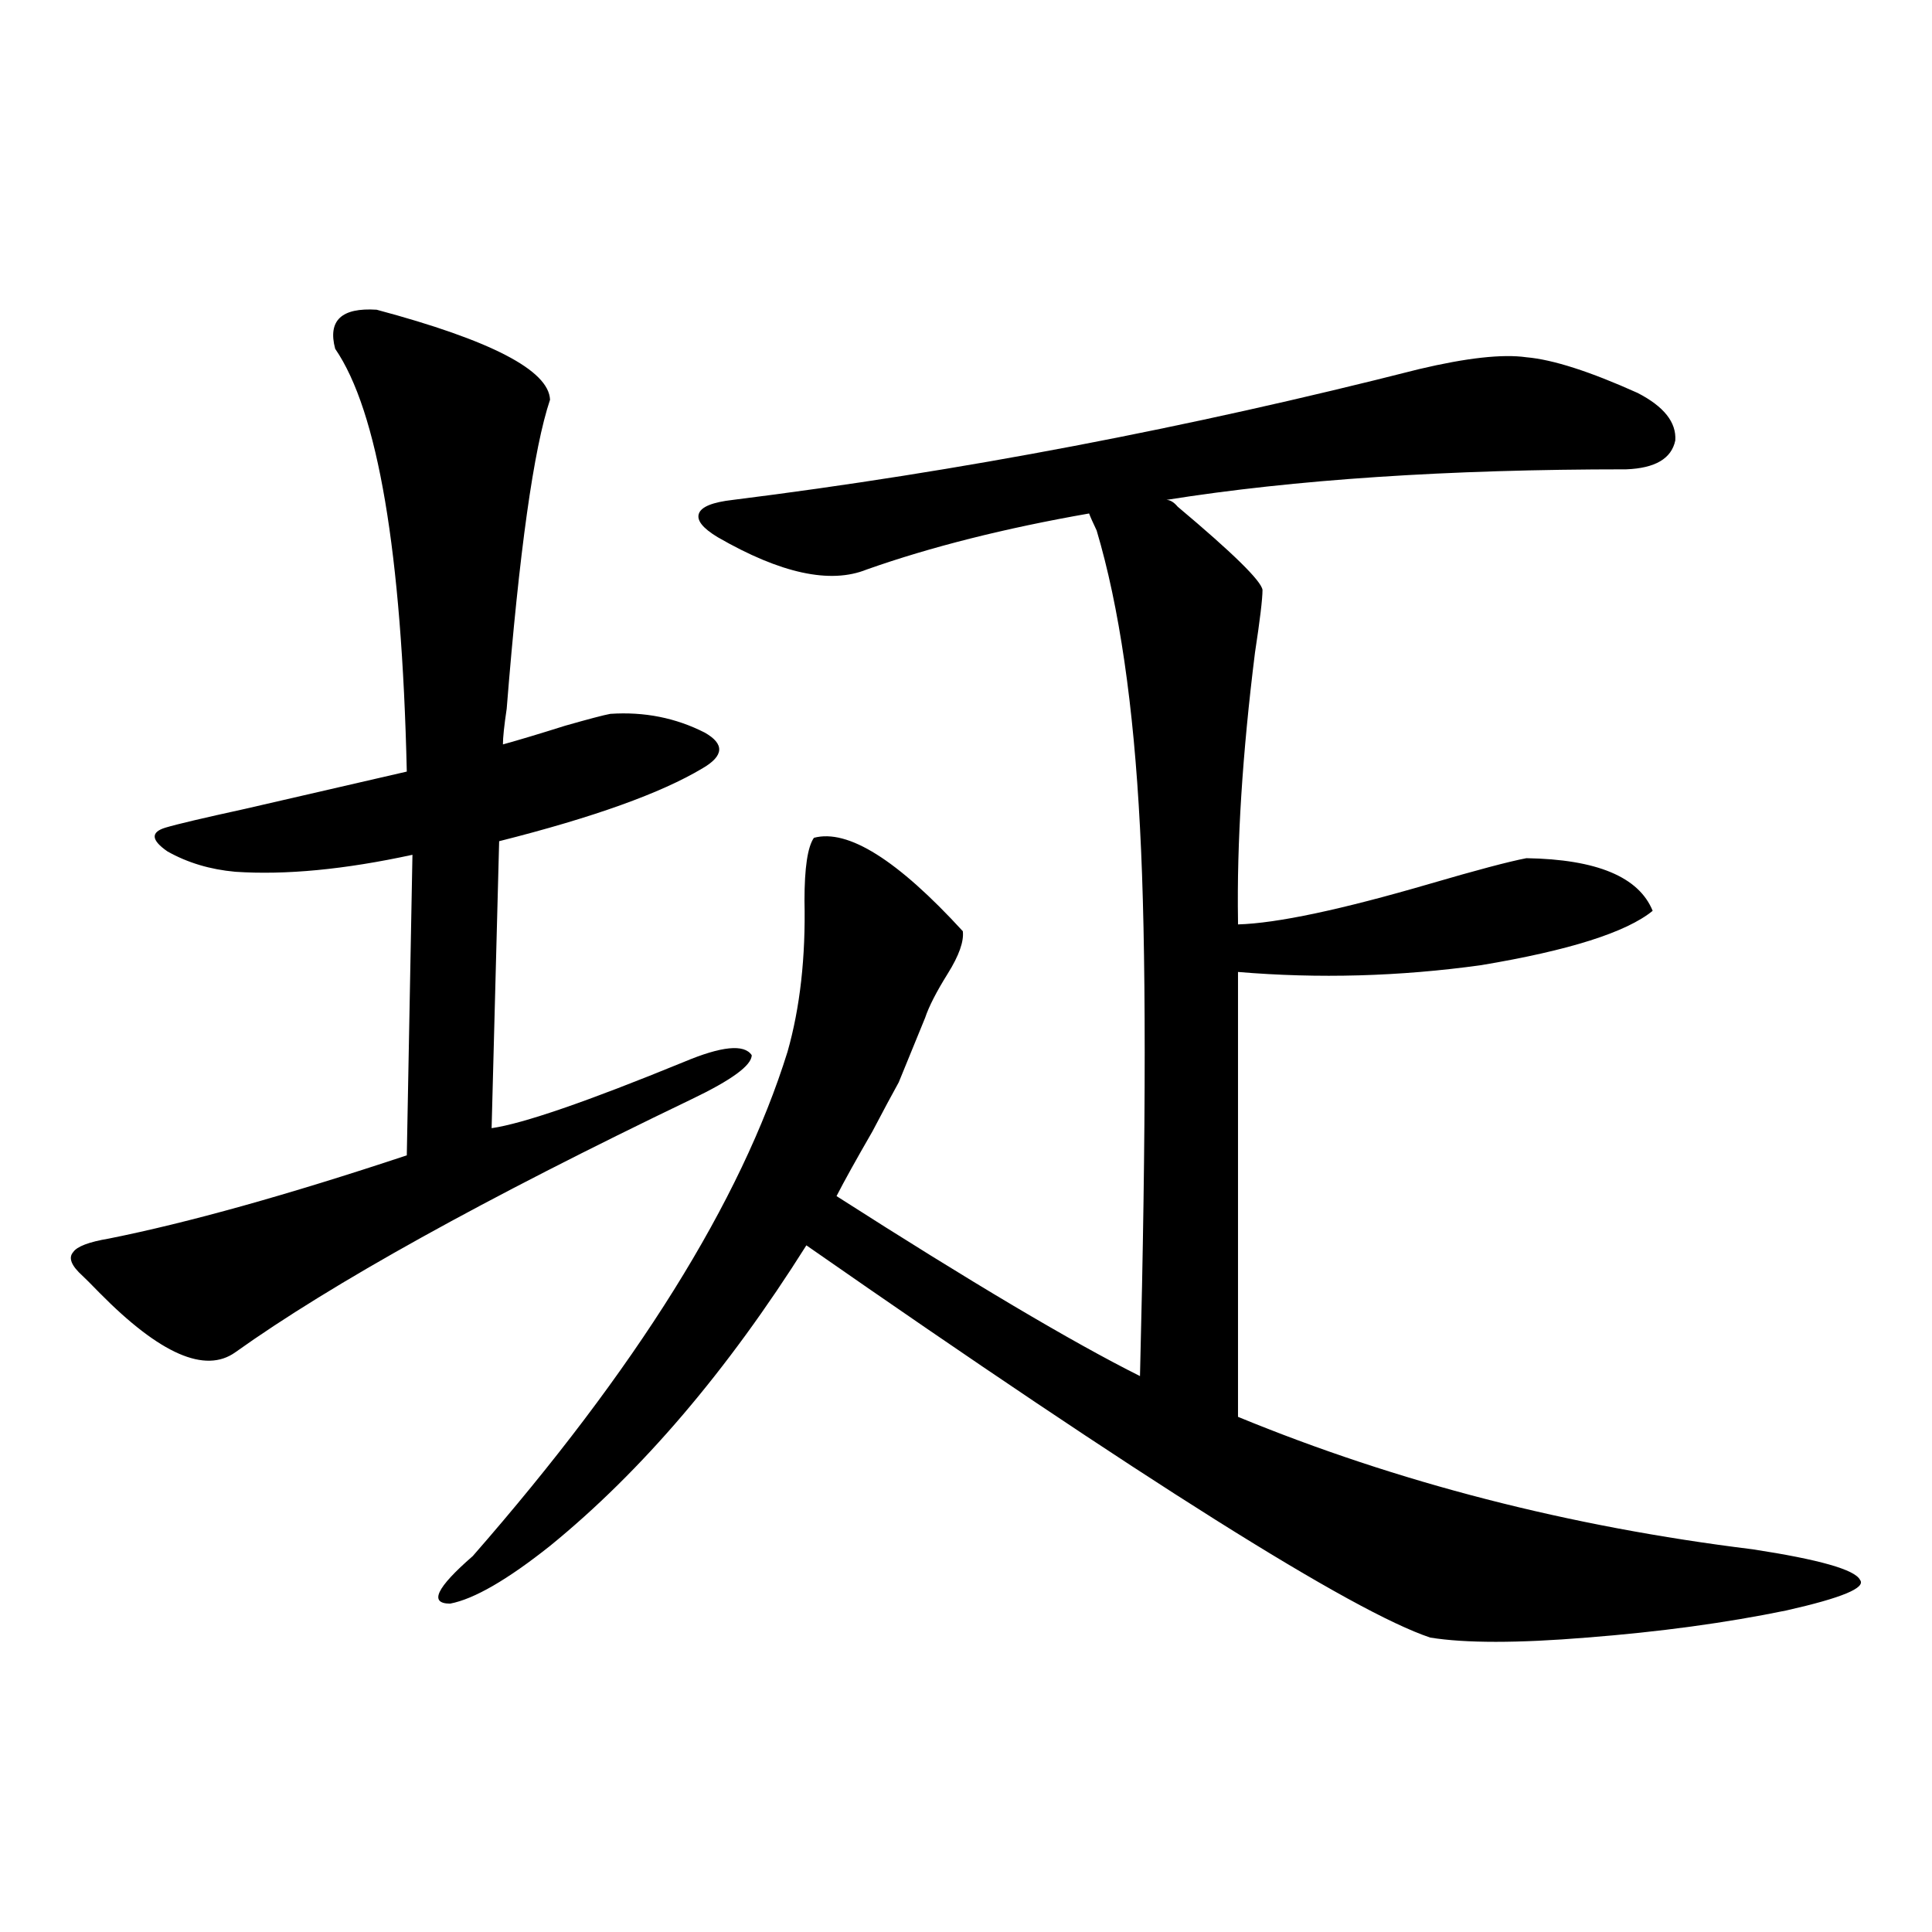 <?xml version="1.0" encoding="utf-8"?>
<!-- Generator: Adobe Illustrator 16.0.0, SVG Export Plug-In . SVG Version: 6.00 Build 0)  -->
<!DOCTYPE svg PUBLIC "-//W3C//DTD SVG 1.1//EN" "http://www.w3.org/Graphics/SVG/1.1/DTD/svg11.dtd">
<svg version="1.1" id="图层_1" xmlns="http://www.w3.org/2000/svg" xmlns:xlink="http://www.w3.org/1999/xlink" x="0px" y="0px"
	 width="1000px" height="1000px" viewBox="0 0 1000 1000" enable-background="new 0 0 1000 1000" xml:space="preserve">
<path d="M194.946,160.309c59.176,15.82,89.099,31.352,89.754,46.582c-8.46,25.199-15.944,78.524-22.438,159.961
	c-1.311,8.789-1.951,14.941-1.951,18.457c8.445-2.335,19.177-5.562,32.194-9.668c12.348-3.516,20.152-5.562,23.414-6.152
	c17.561-1.167,33.811,2.06,48.779,9.668c10.396,5.864,10.076,12.017-0.976,18.457c-21.463,12.896-56.584,25.488-105.363,37.793
	l-3.902,148.535c16.25-2.335,49.42-13.761,99.51-34.277c19.512-8.198,31.219-9.366,35.121-3.516
	c0,5.273-10.411,12.896-31.219,22.852c-107.314,51.567-186.017,95.224-236.092,130.957c-15.609,11.138-39.023,0.879-70.242-30.762
	c-4.558-4.683-7.484-7.608-8.78-8.789c-5.854-5.273-7.484-9.366-4.878-12.305c1.951-2.925,8.125-5.273,18.536-7.031
	c40.975-8.198,92.346-22.55,154.143-43.066l2.927-155.566c-35.121,7.622-65.699,10.547-91.705,8.789
	c-13.018-1.167-24.725-4.683-35.121-10.547c-8.46-5.851-8.78-9.956-0.976-12.305c5.854-1.758,19.512-4.972,40.975-9.668
	c30.563-7.031,58.535-13.472,83.9-19.336c-2.606-113.667-14.969-186.617-37.072-218.848
	C169.581,165.884,176.73,159.141,194.946,160.309z M609.57,262.262c28.612,24.032,43.246,38.384,43.901,43.066
	c0,4.696-1.311,15.532-3.902,32.52c-6.509,52.157-9.436,98.438-8.78,138.867v1.758c20.152-0.577,53.322-7.608,99.51-21.094
	c24.055-7.031,40.64-11.426,49.755-13.184c36.417,0.591,58.2,9.668,65.364,27.246c-13.658,11.138-43.261,20.517-88.778,28.125
	c-42.285,5.864-84.235,7.031-125.851,3.516v230.273c82.59,33.989,171.368,56.841,266.335,68.555
	c34.466,5.273,53.002,10.547,55.608,15.82c3.247,4.106-9.436,9.366-38.048,15.82c-31.219,6.44-65.699,11.124-103.412,14.063
	c-35.776,2.925-62.772,2.925-80.974,0c-40.334-13.485-147.969-81.147-322.919-203.027c-40.975,65.039-85.211,116.895-132.68,155.566
	c-22.118,17.578-39.358,27.534-51.706,29.883c-11.066,0-7.164-8.198,11.707-24.609c84.541-96.68,138.854-183.691,162.923-261.035
	c6.494-22.852,9.421-48.917,8.78-78.223c0-16.987,1.616-27.823,4.878-32.52c17.561-4.683,43.246,11.426,77.071,48.34
	c0.641,5.273-1.951,12.606-7.805,21.973c-5.854,9.38-9.756,17.001-11.707,22.852l-13.658,33.398
	c-3.262,5.864-7.805,14.364-13.658,25.488c-8.46,14.653-14.634,25.79-18.536,33.398c69.587,44.536,121.948,75.586,157.069,93.164
	c3.247-128.897,3.247-223.53,0-283.887c-3.262-63.281-10.731-114.546-22.438-153.809c-1.951-4.093-3.262-7.031-3.902-8.789
	c-43.581,7.622-81.949,17.29-115.119,29.004c-18.871,7.622-44.557,2.06-77.071-16.699c-7.805-4.683-11.066-8.789-9.756-12.305
	c1.296-3.516,7.149-5.851,17.561-7.031c117.07-14.64,235.437-37.203,355.113-67.676c24.71-5.851,43.246-7.91,55.608-6.152
	c13.658,1.181,32.835,7.333,57.56,18.457c13.658,7.031,20.152,15.243,19.512,24.609c-1.951,9.379-10.411,14.364-25.365,14.941
	c-92.36,0-171.703,5.273-238.043,15.82C605.668,258.746,607.619,259.927,609.57,262.262z"/>
</svg>
